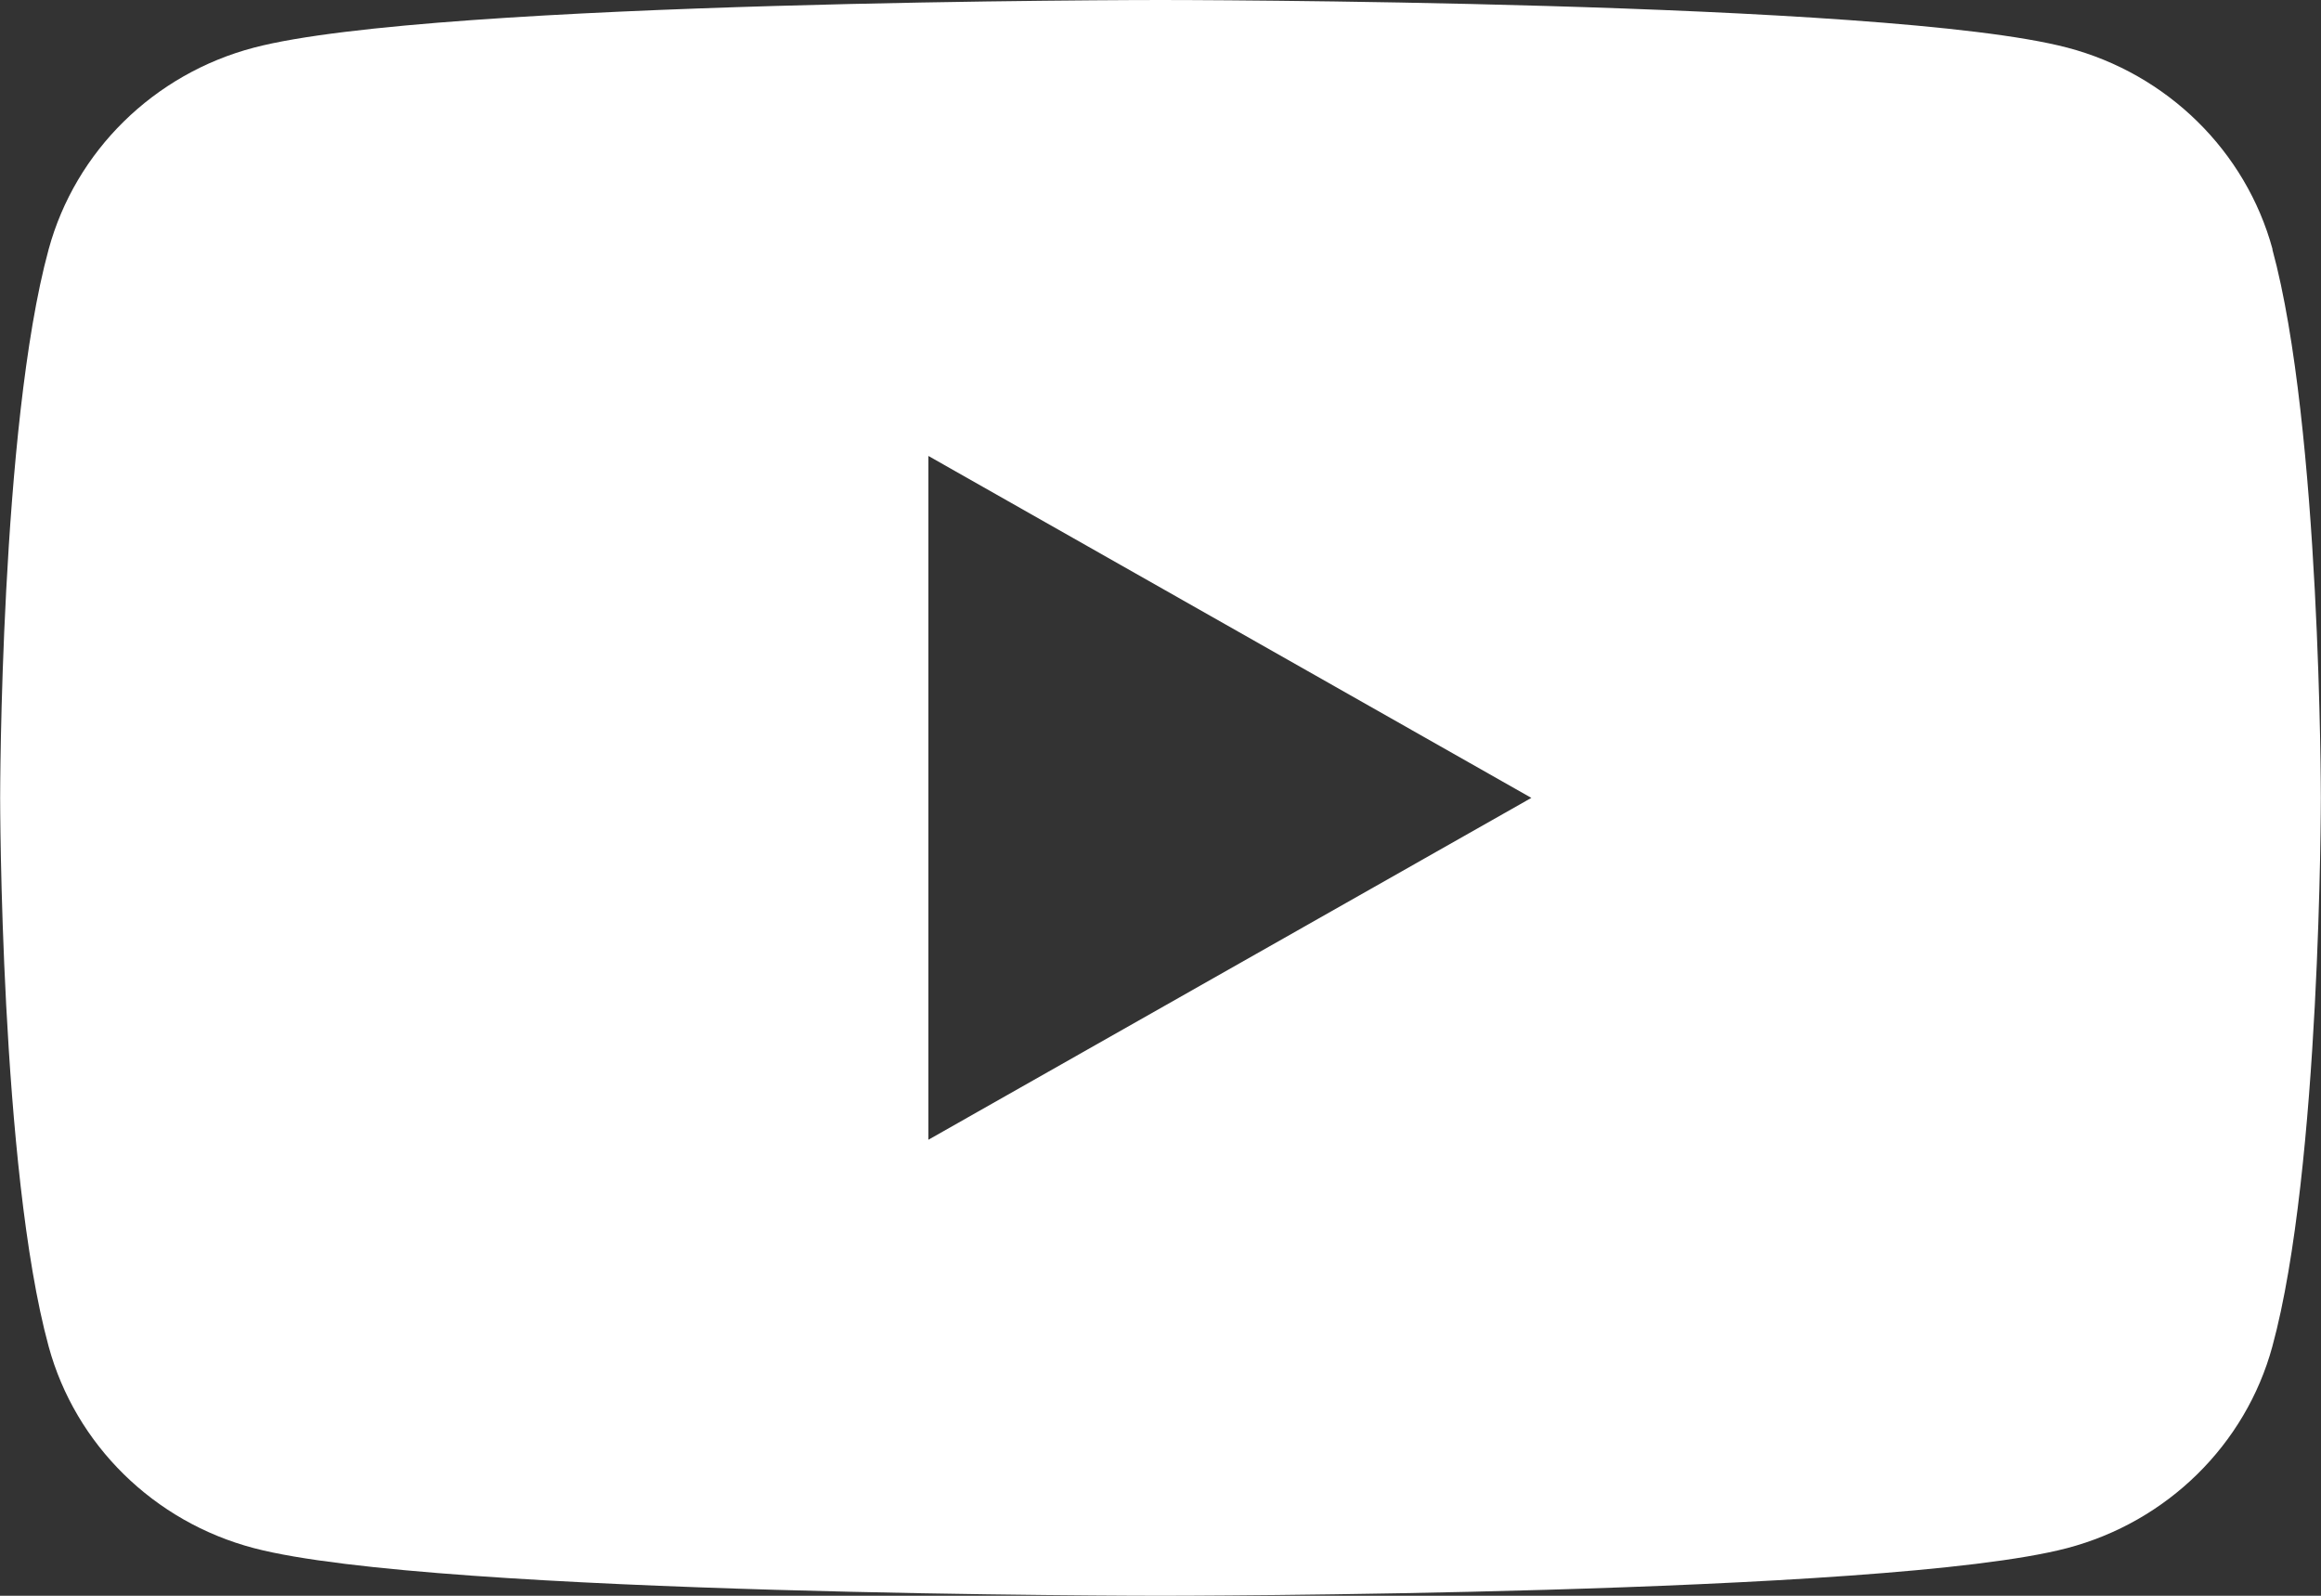 <svg width="32" height="22" viewBox="0 0 32 22" fill="none" xmlns="http://www.w3.org/2000/svg">
<rect x="0" y="0" width="32" height="22" fill="#333333" stroke="none"/>
<g clip-path="url(#clip0_451_1554)">
<path d="M31.332 3.436C30.963 2.083 29.881 1.019 28.503 0.657C26.006 0 16 0 16 0C16 0 5.994 0 3.5 0.657C2.122 1.019 1.04 2.083 0.671 3.436C0.002 5.885 0.002 11 0.002 11C0.002 11 0.002 16.114 0.671 18.564C1.04 19.917 2.122 20.981 3.5 21.343C5.994 22 16 22 16 22C16 22 26.006 22 28.5 21.343C29.878 20.981 30.961 19.917 31.329 18.564C31.998 16.114 31.998 11 31.998 11C31.998 11 31.998 5.885 31.329 3.436H31.332ZM12.8 15.713V6.286L21.113 11L12.8 15.713Z" fill="white"/>
</g>
<defs>
<clipPath id="clip0_451_1554">
<rect width="32" height="22" fill="white"/>
</clipPath>
</defs>
</svg>
